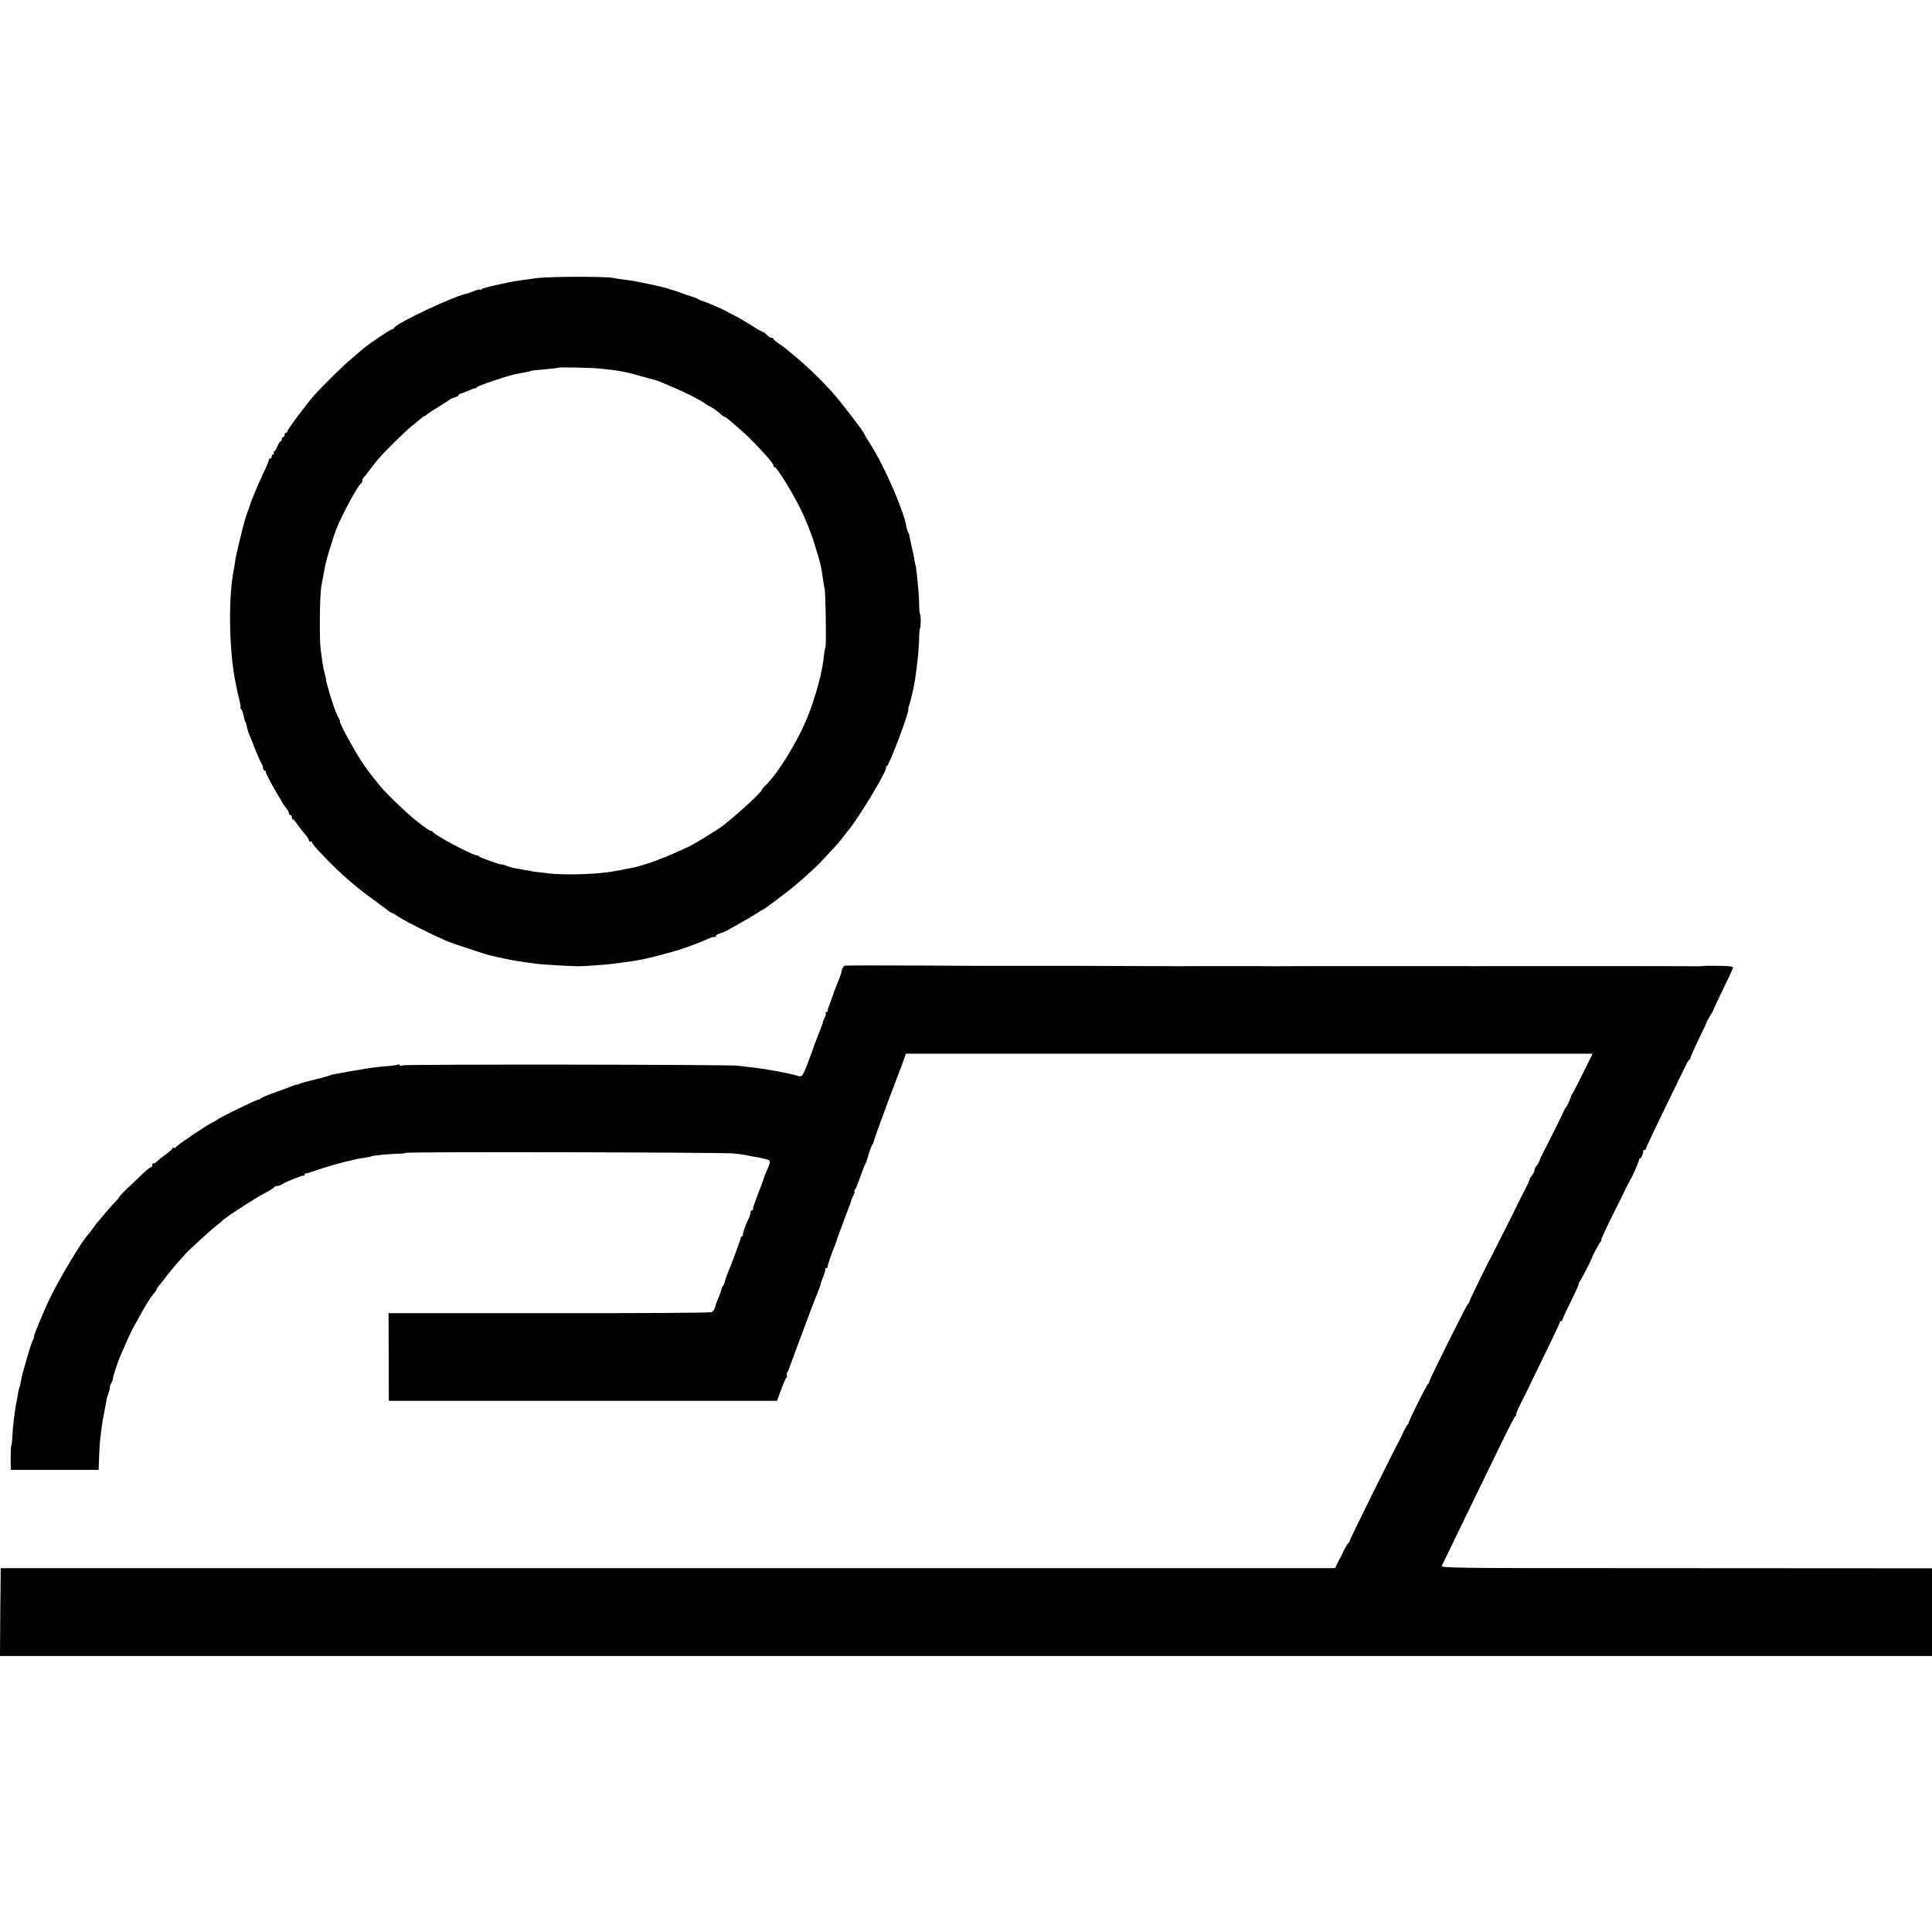 <?xml version="1.0" standalone="no"?>
<!DOCTYPE svg PUBLIC "-//W3C//DTD SVG 20010904//EN"
 "http://www.w3.org/TR/2001/REC-SVG-20010904/DTD/svg10.dtd">
<svg version="1.0" xmlns="http://www.w3.org/2000/svg"
 width="1344pt" height="1344pt" viewBox="0 0 1344 1344"
 preserveAspectRatio="xMidYMid meet">
<g transform="translate(0,1344) scale(0.1,-0.1)"
fill="#000000" stroke="none">
<path d="M3730 11505 c-103 -14 -164 -23 -195 -30 -144 -31 -181 -40 -183 -47
-2 -5 -7 -6 -12 -3 -4 3 -24 -2 -44 -10 -20 -8 -39 -16 -43 -16 -84 -13 -499
-208 -511 -240 -2 -5 -8 -9 -14 -9 -10 0 -170 -107 -203 -137 -12 -10 -50 -43
-85 -73 -62 -52 -190 -178 -255 -251 -52 -58 -185 -236 -185 -248 0 -6 -4 -11
-10 -11 -5 0 -10 -7 -10 -15 0 -8 -4 -15 -10 -15 -5 0 -10 -7 -10 -15 0 -8 -4
-15 -8 -15 -5 0 -14 -16 -22 -35 -8 -19 -18 -35 -22 -35 -5 0 -6 -4 -3 -10 3
-5 1 -10 -4 -10 -6 0 -11 -7 -11 -15 0 -8 -4 -15 -10 -15 -5 0 -10 -5 -10 -11
0 -6 -18 -49 -40 -95 -35 -73 -87 -199 -95 -229 -1 -5 -7 -22 -13 -36 -9 -23
-27 -85 -38 -129 -2 -8 -12 -53 -24 -100 -11 -46 -23 -100 -25 -120 -3 -19 -7
-44 -9 -56 -38 -188 -33 -549 10 -769 2 -11 7 -33 10 -50 3 -16 11 -54 19 -82
7 -29 11 -53 8 -53 -3 0 -1 -6 5 -13 6 -7 14 -28 17 -47 3 -18 9 -38 13 -44 3
-6 8 -20 9 -31 2 -11 9 -36 17 -55 8 -19 29 -71 46 -115 18 -44 36 -84 41 -90
5 -5 9 -17 9 -27 0 -10 5 -18 10 -18 6 0 10 -6 10 -13 0 -7 23 -52 50 -100 28
-48 56 -97 63 -109 6 -12 20 -31 30 -42 9 -11 17 -26 17 -33 0 -7 5 -13 10
-13 6 0 10 -7 10 -15 0 -8 3 -15 8 -15 4 0 18 -16 31 -36 13 -19 37 -49 53
-67 15 -18 28 -38 28 -45 0 -7 5 -10 10 -7 6 3 10 2 10 -3 0 -5 12 -22 26 -38
128 -142 254 -256 394 -357 58 -42 110 -81 117 -87 7 -5 15 -10 18 -10 3 0 30
-16 60 -35 47 -30 198 -106 315 -158 19 -9 87 -33 150 -53 63 -20 122 -39 130
-42 8 -3 21 -6 29 -8 7 -1 34 -8 60 -14 73 -17 152 -30 266 -45 39 -5 208 -15
290 -17 31 0 206 12 245 18 25 4 54 8 65 9 24 2 114 16 135 21 198 45 324 85
453 142 25 11 48 18 51 14 3 -3 6 -1 6 5 0 9 13 16 50 27 15 4 191 104 227
128 23 15 44 28 47 28 3 0 54 36 113 81 115 85 236 192 312 273 25 28 60 65
77 83 18 19 40 45 50 59 11 14 29 38 41 52 77 91 278 426 267 444 -3 4 -1 8 5
8 15 0 155 372 150 396 -1 5 1 16 4 24 10 23 37 140 43 185 3 22 7 51 9 65 12
95 18 164 19 222 1 38 3 68 6 68 3 0 5 23 5 50 0 28 -2 50 -5 50 -3 0 -5 28
-6 63 0 34 -4 98 -9 142 -4 44 -9 91 -11 105 -1 14 -3 25 -4 25 -2 0 -4 9 -5
20 -2 11 -5 31 -8 45 -16 69 -30 139 -32 150 0 3 -3 10 -7 16 -4 6 -10 25 -13
42 -20 116 -154 422 -252 575 -24 37 -43 70 -43 72 0 11 -178 242 -220 286 -8
9 -34 36 -56 60 -58 62 -149 147 -214 199 -30 25 -57 47 -60 50 -3 3 -22 16
-42 30 -21 14 -38 28 -38 33 0 4 -6 7 -13 7 -8 0 -22 9 -32 20 -10 11 -22 20
-26 20 -5 0 -39 19 -76 43 -38 24 -92 56 -122 71 -30 15 -62 32 -70 37 -27 14
-125 56 -151 64 -14 4 -29 11 -35 15 -5 4 -28 13 -50 19 -22 7 -49 16 -60 21
-16 8 -126 41 -145 45 -6 1 -83 18 -90 20 -6 1 -66 13 -99 20 -14 2 -45 7 -70
10 -25 3 -57 8 -71 11 -50 12 -446 11 -540 -1z m445 -629 c33 -4 76 -9 95 -11
32 -4 46 -7 105 -19 11 -3 54 -14 95 -26 41 -11 82 -22 90 -24 14 -4 49 -18
125 -51 85 -36 199 -94 220 -113 6 -4 17 -11 25 -15 24 -11 52 -30 79 -54 14
-13 29 -23 32 -23 3 0 15 -8 26 -17 12 -10 45 -38 74 -63 86 -73 239 -237 239
-257 0 -7 4 -13 9 -13 16 0 131 -187 186 -303 30 -62 68 -157 85 -212 48 -153
53 -174 66 -270 3 -22 8 -51 11 -65 7 -35 12 -393 5 -405 -4 -5 -7 -26 -9 -45
-9 -115 -58 -297 -120 -449 -68 -166 -210 -394 -290 -467 -13 -12 -23 -24 -23
-28 0 -15 -158 -161 -270 -249 -42 -33 -231 -148 -250 -152 -3 -1 -30 -13 -60
-27 -30 -14 -75 -33 -100 -43 -25 -10 -54 -21 -65 -25 -27 -11 -126 -41 -145
-45 -8 -1 -33 -6 -55 -10 -65 -13 -68 -14 -115 -21 -114 -17 -319 -22 -420
-10 -36 4 -78 9 -95 11 -16 1 -30 4 -30 5 0 1 -9 3 -20 4 -11 1 -37 6 -57 10
-21 4 -40 7 -43 7 -2 0 -23 6 -45 14 -22 8 -41 13 -43 12 -5 -4 -152 48 -155
56 -2 4 -9 7 -16 7 -29 0 -296 142 -304 162 -2 4 -8 8 -14 8 -8 0 -45 25 -102
70 -69 55 -209 189 -251 241 -77 95 -97 122 -138 185 -51 78 -151 264 -142
264 3 0 -1 10 -8 23 -20 32 -55 134 -83 240 -1 4 -3 10 -4 15 -1 4 -2 10 -2
13 1 4 -3 21 -8 39 -5 18 -12 49 -15 69 -3 20 -9 65 -14 101 -10 68 -7 379 4
440 6 35 22 117 29 155 9 42 56 193 74 241 43 107 154 313 175 322 4 2 7 10 7
17 0 8 6 20 13 27 7 7 26 31 42 53 17 22 39 51 50 64 33 42 197 204 238 236
21 17 50 40 63 52 13 12 24 20 24 17 0 -3 6 1 14 8 8 8 47 34 87 58 41 25 76
48 79 51 3 4 18 11 33 14 15 4 27 11 27 16 0 5 4 9 9 9 5 0 28 9 52 19 24 11
48 20 53 20 5 -1 12 3 15 8 3 5 56 25 116 45 104 35 126 41 200 55 48 9 60 11
60 13 0 2 27 5 129 14 32 3 60 6 61 8 5 5 226 0 290 -6z"/>
<path d="M5878 6722 c-9 -2 -18 -17 -22 -33 -3 -17 -12 -45 -20 -62 -8 -18
-26 -66 -41 -107 -15 -41 -29 -82 -32 -90 -4 -8 -5 -18 -5 -22 1 -5 -3 -8 -9
-8 -5 0 -8 -4 -5 -8 3 -5 -1 -20 -9 -35 -8 -15 -12 -27 -10 -27 2 0 -13 -39
-32 -87 -19 -49 -36 -92 -37 -98 -2 -5 -6 -19 -10 -30 -5 -11 -13 -33 -19 -50
-5 -16 -19 -50 -29 -73 -16 -37 -23 -43 -41 -38 -77 23 -234 51 -337 62 -25 3
-61 7 -80 10 -58 9 -2313 11 -2337 3 -15 -5 -23 -5 -23 2 0 6 -5 7 -10 4 -6
-4 -32 -8 -58 -10 -60 -4 -140 -14 -172 -20 -13 -3 -42 -7 -65 -11 -22 -3 -44
-7 -50 -8 -5 -2 -32 -7 -60 -11 -58 -10 -55 -10 -75 -18 -8 -3 -55 -16 -105
-28 -49 -12 -94 -24 -100 -27 -5 -4 -14 -7 -20 -7 -5 -1 -17 -4 -25 -7 -8 -4
-62 -24 -120 -45 -58 -20 -106 -41 -108 -45 -2 -4 -9 -8 -16 -8 -14 0 -278
-129 -286 -140 -3 -3 -13 -9 -23 -13 -29 -11 -251 -160 -260 -174 -5 -7 -12
-11 -18 -8 -5 4 -9 2 -9 -3 0 -5 -19 -22 -42 -39 -24 -17 -53 -40 -64 -51 -12
-12 -25 -18 -28 -15 -3 4 -6 -1 -6 -10 0 -9 -4 -17 -10 -17 -5 0 -27 -17 -49
-37 -21 -21 -71 -68 -110 -105 -39 -38 -68 -68 -64 -68 3 0 -5 -10 -18 -23
-13 -12 -46 -49 -74 -82 -27 -33 -52 -62 -55 -65 -3 -3 -17 -21 -30 -40 -13
-19 -30 -41 -37 -48 -43 -44 -200 -307 -265 -442 -47 -97 -118 -270 -112 -270
3 0 -1 -10 -7 -22 -7 -12 -25 -67 -41 -123 -30 -103 -34 -119 -44 -169 -2 -16
-6 -32 -8 -35 -2 -3 -7 -22 -10 -41 -3 -19 -7 -44 -10 -55 -14 -70 -28 -184
-30 -250 -1 -28 -4 -55 -7 -60 -3 -6 -5 -46 -5 -90 l1 -80 306 0 305 0 3 80
c3 82 4 104 15 190 8 64 14 98 27 162 6 29 10 55 10 58 0 2 6 23 14 45 8 22
12 40 9 40 -2 0 2 14 11 30 9 17 13 30 10 30 -4 0 34 117 55 165 22 52 72 162
82 180 6 10 21 37 33 60 57 105 92 161 117 189 10 11 18 23 18 27 0 4 6 14 12
21 7 7 32 38 54 68 23 30 60 75 83 100 22 25 44 50 49 55 24 27 178 169 210
193 21 15 42 32 47 39 17 20 227 157 295 192 36 19 67 38 68 43 2 4 11 8 21 8
9 0 25 6 36 13 26 17 138 62 148 59 4 -1 7 3 7 8 0 5 3 9 8 8 4 -2 34 7 67 19
58 21 195 60 236 68 12 2 28 6 37 9 9 3 37 8 62 11 24 4 48 8 51 11 9 5 135
18 191 18 27 1 48 3 48 6 0 9 2205 4 2285 -4 39 -4 78 -10 88 -12 10 -3 30 -7
45 -9 30 -5 53 -9 95 -20 30 -8 30 -13 -1 -84 -9 -20 -16 -40 -18 -46 -1 -5
-13 -39 -27 -75 -35 -92 -40 -104 -42 -112 -2 -5 -4 -11 -5 -15 -1 -5 -2 -11
-1 -15 0 -5 -3 -8 -9 -8 -5 0 -10 -8 -10 -17 0 -10 -6 -30 -14 -45 -18 -33
-41 -101 -38 -110 1 -5 -2 -8 -6 -8 -5 0 -9 -6 -9 -12 -1 -11 -59 -169 -94
-253 -6 -16 -14 -39 -16 -49 -2 -11 -8 -25 -13 -31 -5 -6 -11 -20 -13 -31 -2
-10 -11 -35 -20 -55 -9 -19 -19 -47 -22 -62 -4 -15 -15 -31 -24 -35 -9 -5
-518 -8 -1132 -7 l-1116 0 1 -305 1 -305 1350 0 1350 0 30 80 c16 44 33 82 37
83 5 2 6 8 2 13 -3 5 -2 15 3 22 4 6 8 14 9 17 0 3 4 12 7 20 3 8 29 78 57
155 29 77 56 149 60 160 4 11 18 47 30 80 12 33 33 86 46 118 13 32 24 62 24
67 0 5 5 21 12 37 6 15 12 31 13 36 2 4 4 10 5 15 1 4 2 10 1 15 0 4 4 7 11 7
6 0 9 3 6 6 -5 4 21 79 57 169 4 11 9 25 10 30 2 6 21 60 44 120 49 128 53
139 51 143 0 1 7 16 15 32 9 17 13 30 9 30 -4 0 -2 6 3 13 6 6 23 48 38 92 16
44 32 85 36 90 4 6 10 22 13 35 6 29 29 93 36 100 3 3 6 12 8 20 3 15 83 235
146 400 18 47 43 113 56 148 l22 62 2389 0 2388 0 -65 -132 c-35 -72 -69 -136
-73 -142 -5 -6 -10 -15 -12 -21 -4 -20 -27 -70 -35 -78 -5 -4 -18 -29 -29 -55
-11 -26 -50 -103 -85 -172 -35 -69 -65 -127 -65 -130 -5 -18 -20 -46 -27 -51
-5 -3 -10 -16 -13 -29 -2 -12 -11 -30 -20 -40 -8 -9 -15 -21 -15 -26 0 -5 -7
-22 -16 -39 -9 -16 -65 -129 -125 -250 -61 -121 -115 -229 -121 -240 -26 -45
-156 -311 -156 -319 0 -5 -4 -12 -9 -15 -10 -7 -272 -532 -271 -545 0 -5 -4
-12 -9 -15 -10 -7 -134 -258 -133 -267 1 -4 -2 -10 -7 -13 -4 -3 -16 -24 -27
-46 -10 -22 -22 -47 -26 -55 -53 -98 -350 -698 -350 -707 0 -6 -4 -13 -8 -15
-5 -1 -28 -42 -51 -90 l-44 -87 -4641 0 -4641 0 -3 -305 -2 -306 6720 0 6720
0 0 305 0 305 -347 0 c-192 0 -961 1 -1710 1 -1275 0 -1362 1 -1353 17 5 9 49
100 98 202 50 102 136 280 192 395 56 116 127 262 158 325 31 63 61 118 67
122 5 4 7 8 2 8 -4 0 16 46 45 103 29 56 52 104 53 107 1 3 47 98 103 212 56
114 102 212 102 218 0 5 5 10 10 10 6 0 10 5 10 11 0 6 27 64 60 130 32 65 56
119 53 119 -3 0 0 6 6 14 10 12 82 152 86 166 4 18 52 106 60 112 6 4 7 8 3 8
-4 0 26 66 66 148 41 81 86 172 100 202 15 30 31 62 36 70 17 27 64 135 62
143 -1 4 2 7 7 7 8 0 24 37 22 53 -1 4 4 7 9 7 6 0 10 4 10 9 0 8 81 178 278
581 9 19 20 37 25 38 4 2 7 8 7 14 0 6 25 61 55 124 31 63 56 117 57 121 0 5
12 25 24 45 13 21 24 40 24 44 0 3 30 67 67 143 37 75 68 142 69 149 2 9 -24
12 -99 13 -56 1 -106 0 -112 -1 -5 -1 -17 -2 -25 -2 -102 1 -520 1 -535 1 -33
0 -819 0 -835 0 -8 0 -62 0 -120 0 -58 -1 -111 -1 -117 0 -12 0 -811 0 -850 0
-10 0 -126 0 -258 0 -132 -1 -244 -1 -250 -1 -5 0 -57 0 -115 1 -58 0 -114 0
-125 0 -11 0 -103 0 -205 0 -102 0 -189 0 -195 -1 -5 0 -57 0 -115 1 -58 0
-112 0 -120 0 -8 0 -121 0 -250 1 -129 1 -302 1 -385 1 -82 0 -157 0 -165 0
-8 0 -71 0 -140 0 -69 -1 -355 0 -636 2 -281 1 -517 1 -526 -1z"/>
</g>
</svg>
